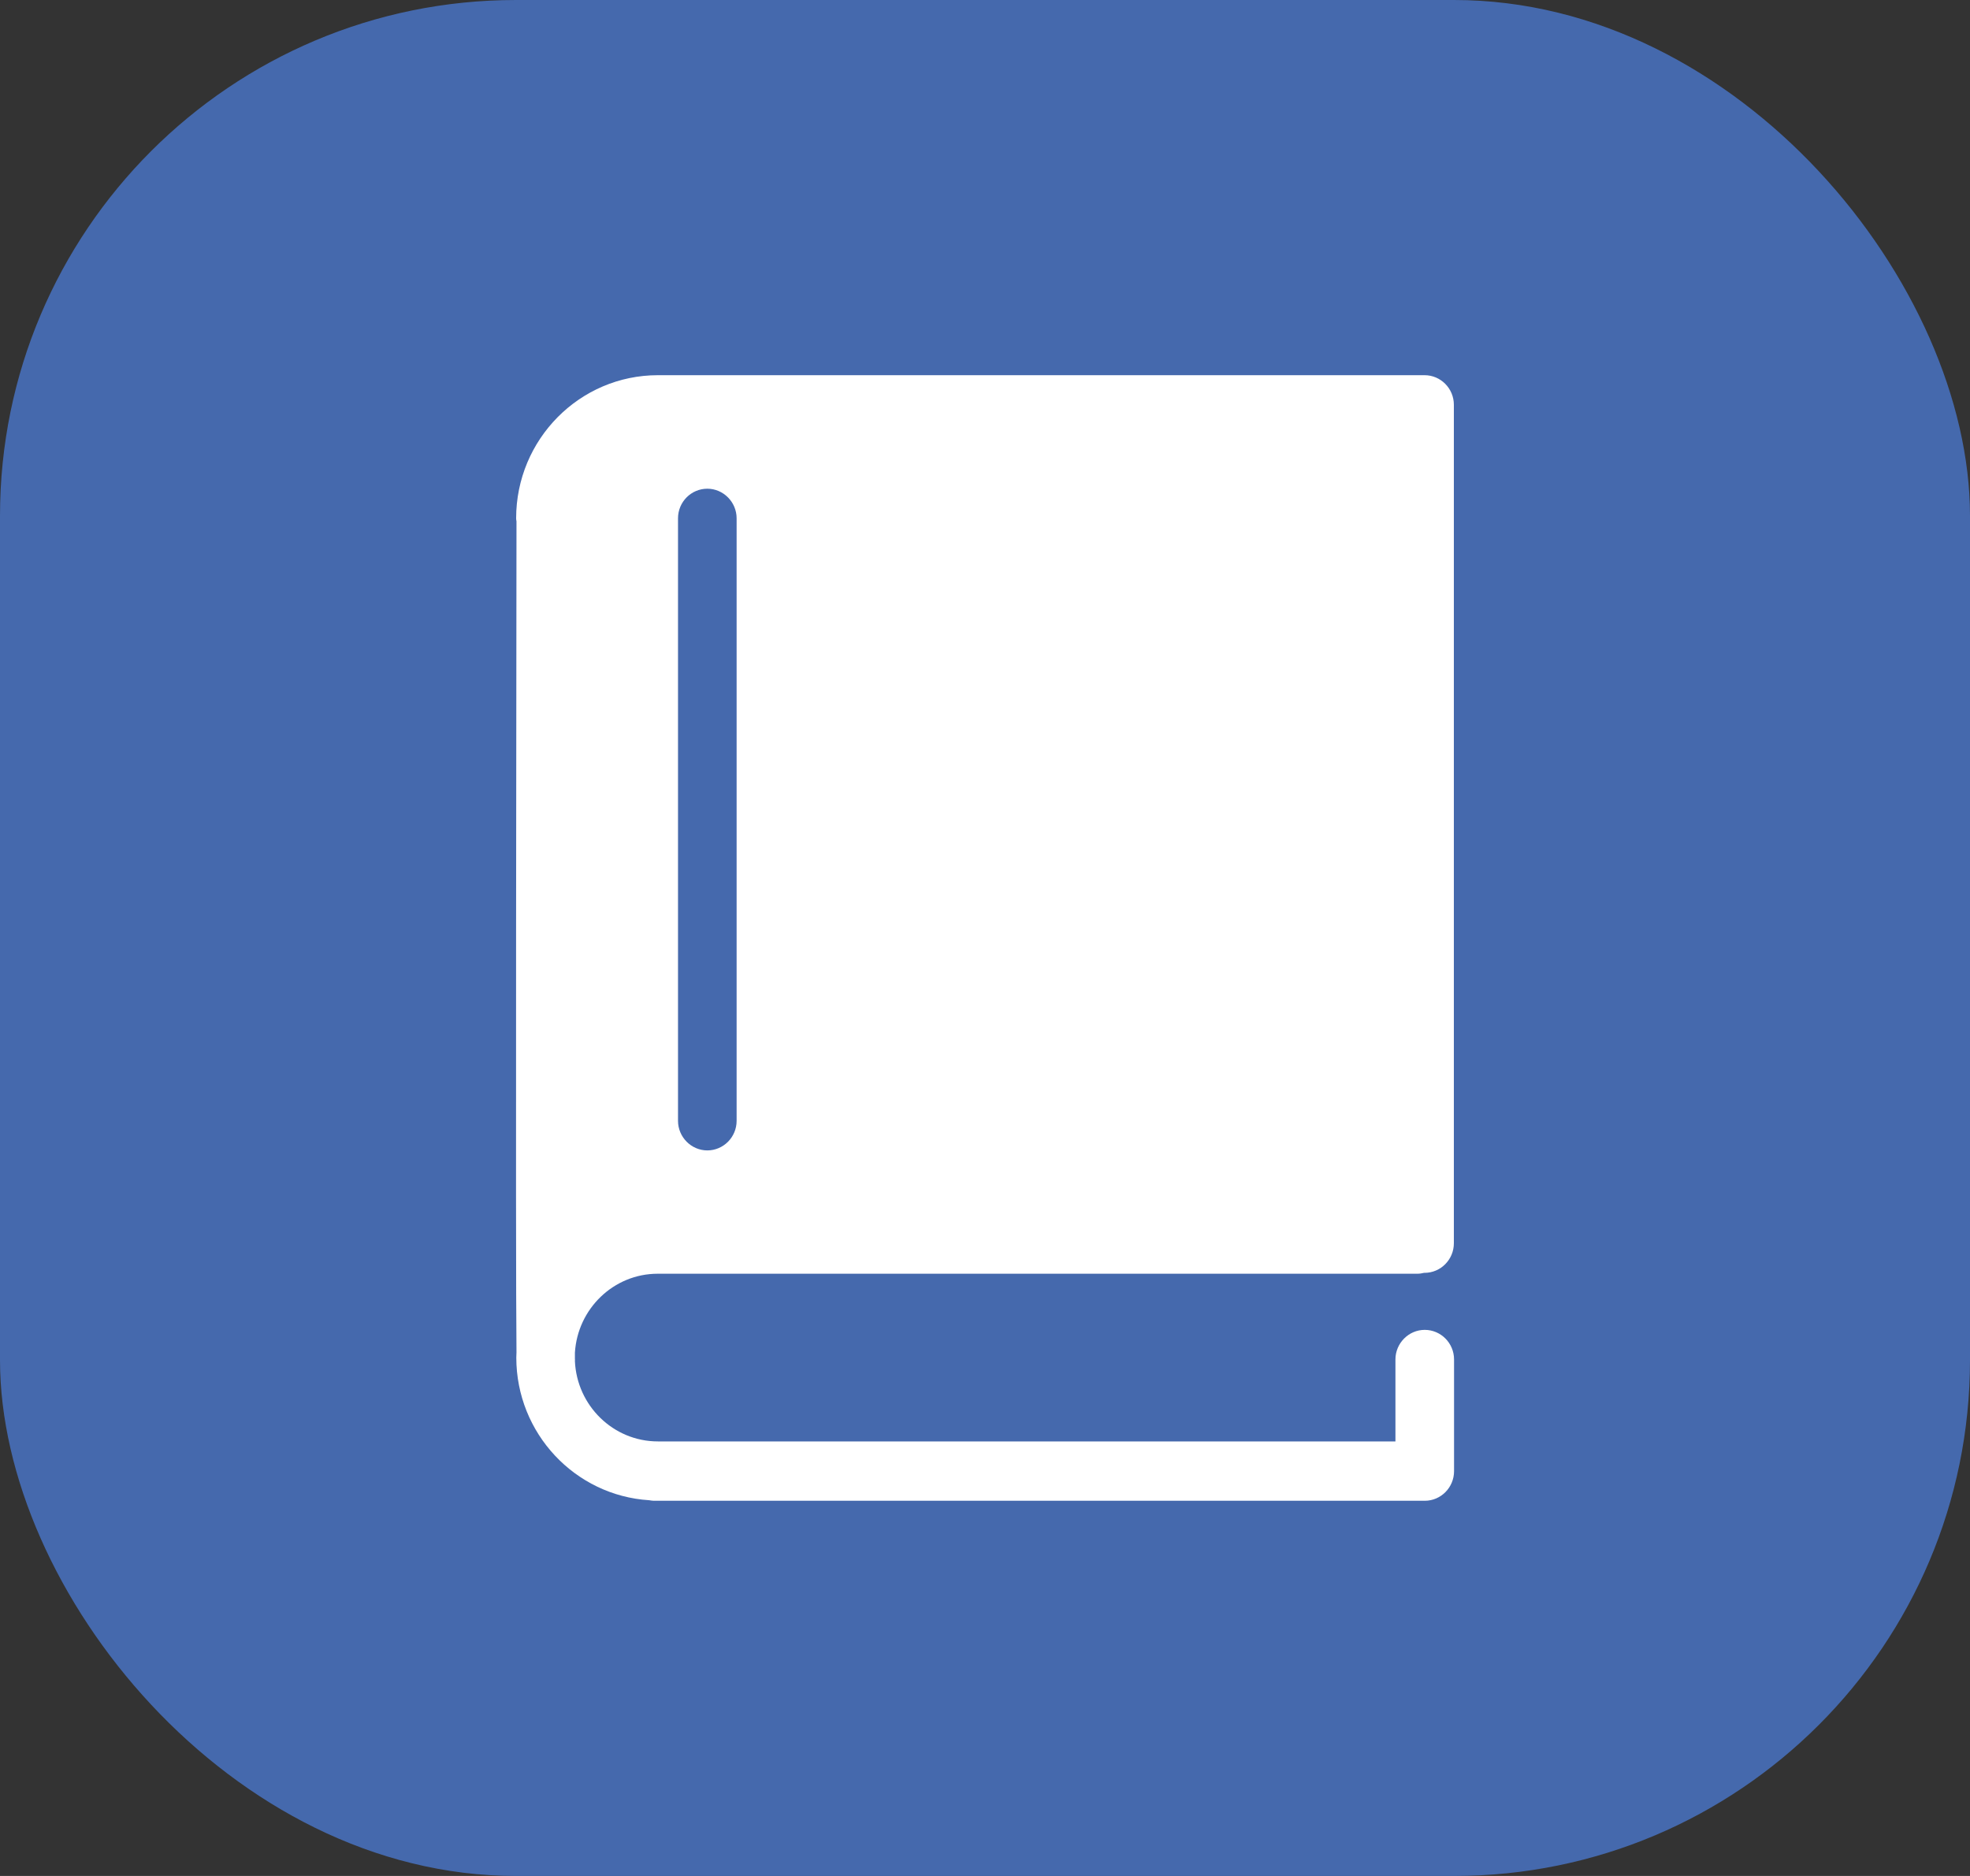 <svg width="84" height="80" viewBox="0 0 84 80" fill="none" xmlns="http://www.w3.org/2000/svg">
    <rect x="0" y="0" width="84" height="80" fill="#333333" stroke="none"/>
    <rect width="84" height="80" rx="22" fill="#4569AD" />
    <g clip-path="url(#clip0_6019_517)">
        <path
            d="M28.052 54.318H60.434C60.532 54.318 60.63 54.303 60.72 54.28C60.72 54.28 60.735 54.28 60.743 54.28C61.435 54.28 61.992 53.71 61.992 53.018V17.262C61.992 16.562 61.428 16 60.743 16H28.052C24.717 16 22.008 18.736 22.008 22.103C22.008 22.148 22.015 22.194 22.023 22.232C22.023 25.34 21.977 53.915 22.023 57.669C22.023 57.745 22.015 57.814 22.015 57.89C22.015 61.127 24.522 63.78 27.683 63.977C27.743 63.985 27.811 64 27.871 64H60.75C61.443 64 62 63.43 62 62.738V57.973C62 57.274 61.435 56.712 60.75 56.712C60.065 56.712 59.501 57.282 59.501 57.973V61.469H28.052C26.148 61.469 24.597 59.942 24.514 58.042C24.514 58.011 24.522 57.973 24.514 57.943C24.514 57.89 24.514 57.799 24.514 57.685C24.627 55.815 26.163 54.318 28.044 54.318H28.052ZM28.91 22.103C28.91 21.403 29.474 20.841 30.16 20.841C30.845 20.841 31.409 21.411 31.409 22.103V47.797C31.409 48.496 30.845 49.059 30.16 49.059C29.474 49.059 28.91 48.489 28.91 47.797V22.103Z"
            fill="white" />
    </g>
    <defs>
        <clipPath id="clip0_6019_517">
            <rect width="40" height="48" fill="white" transform="translate(22 16)" />
        </clipPath>
    </defs>
</svg>